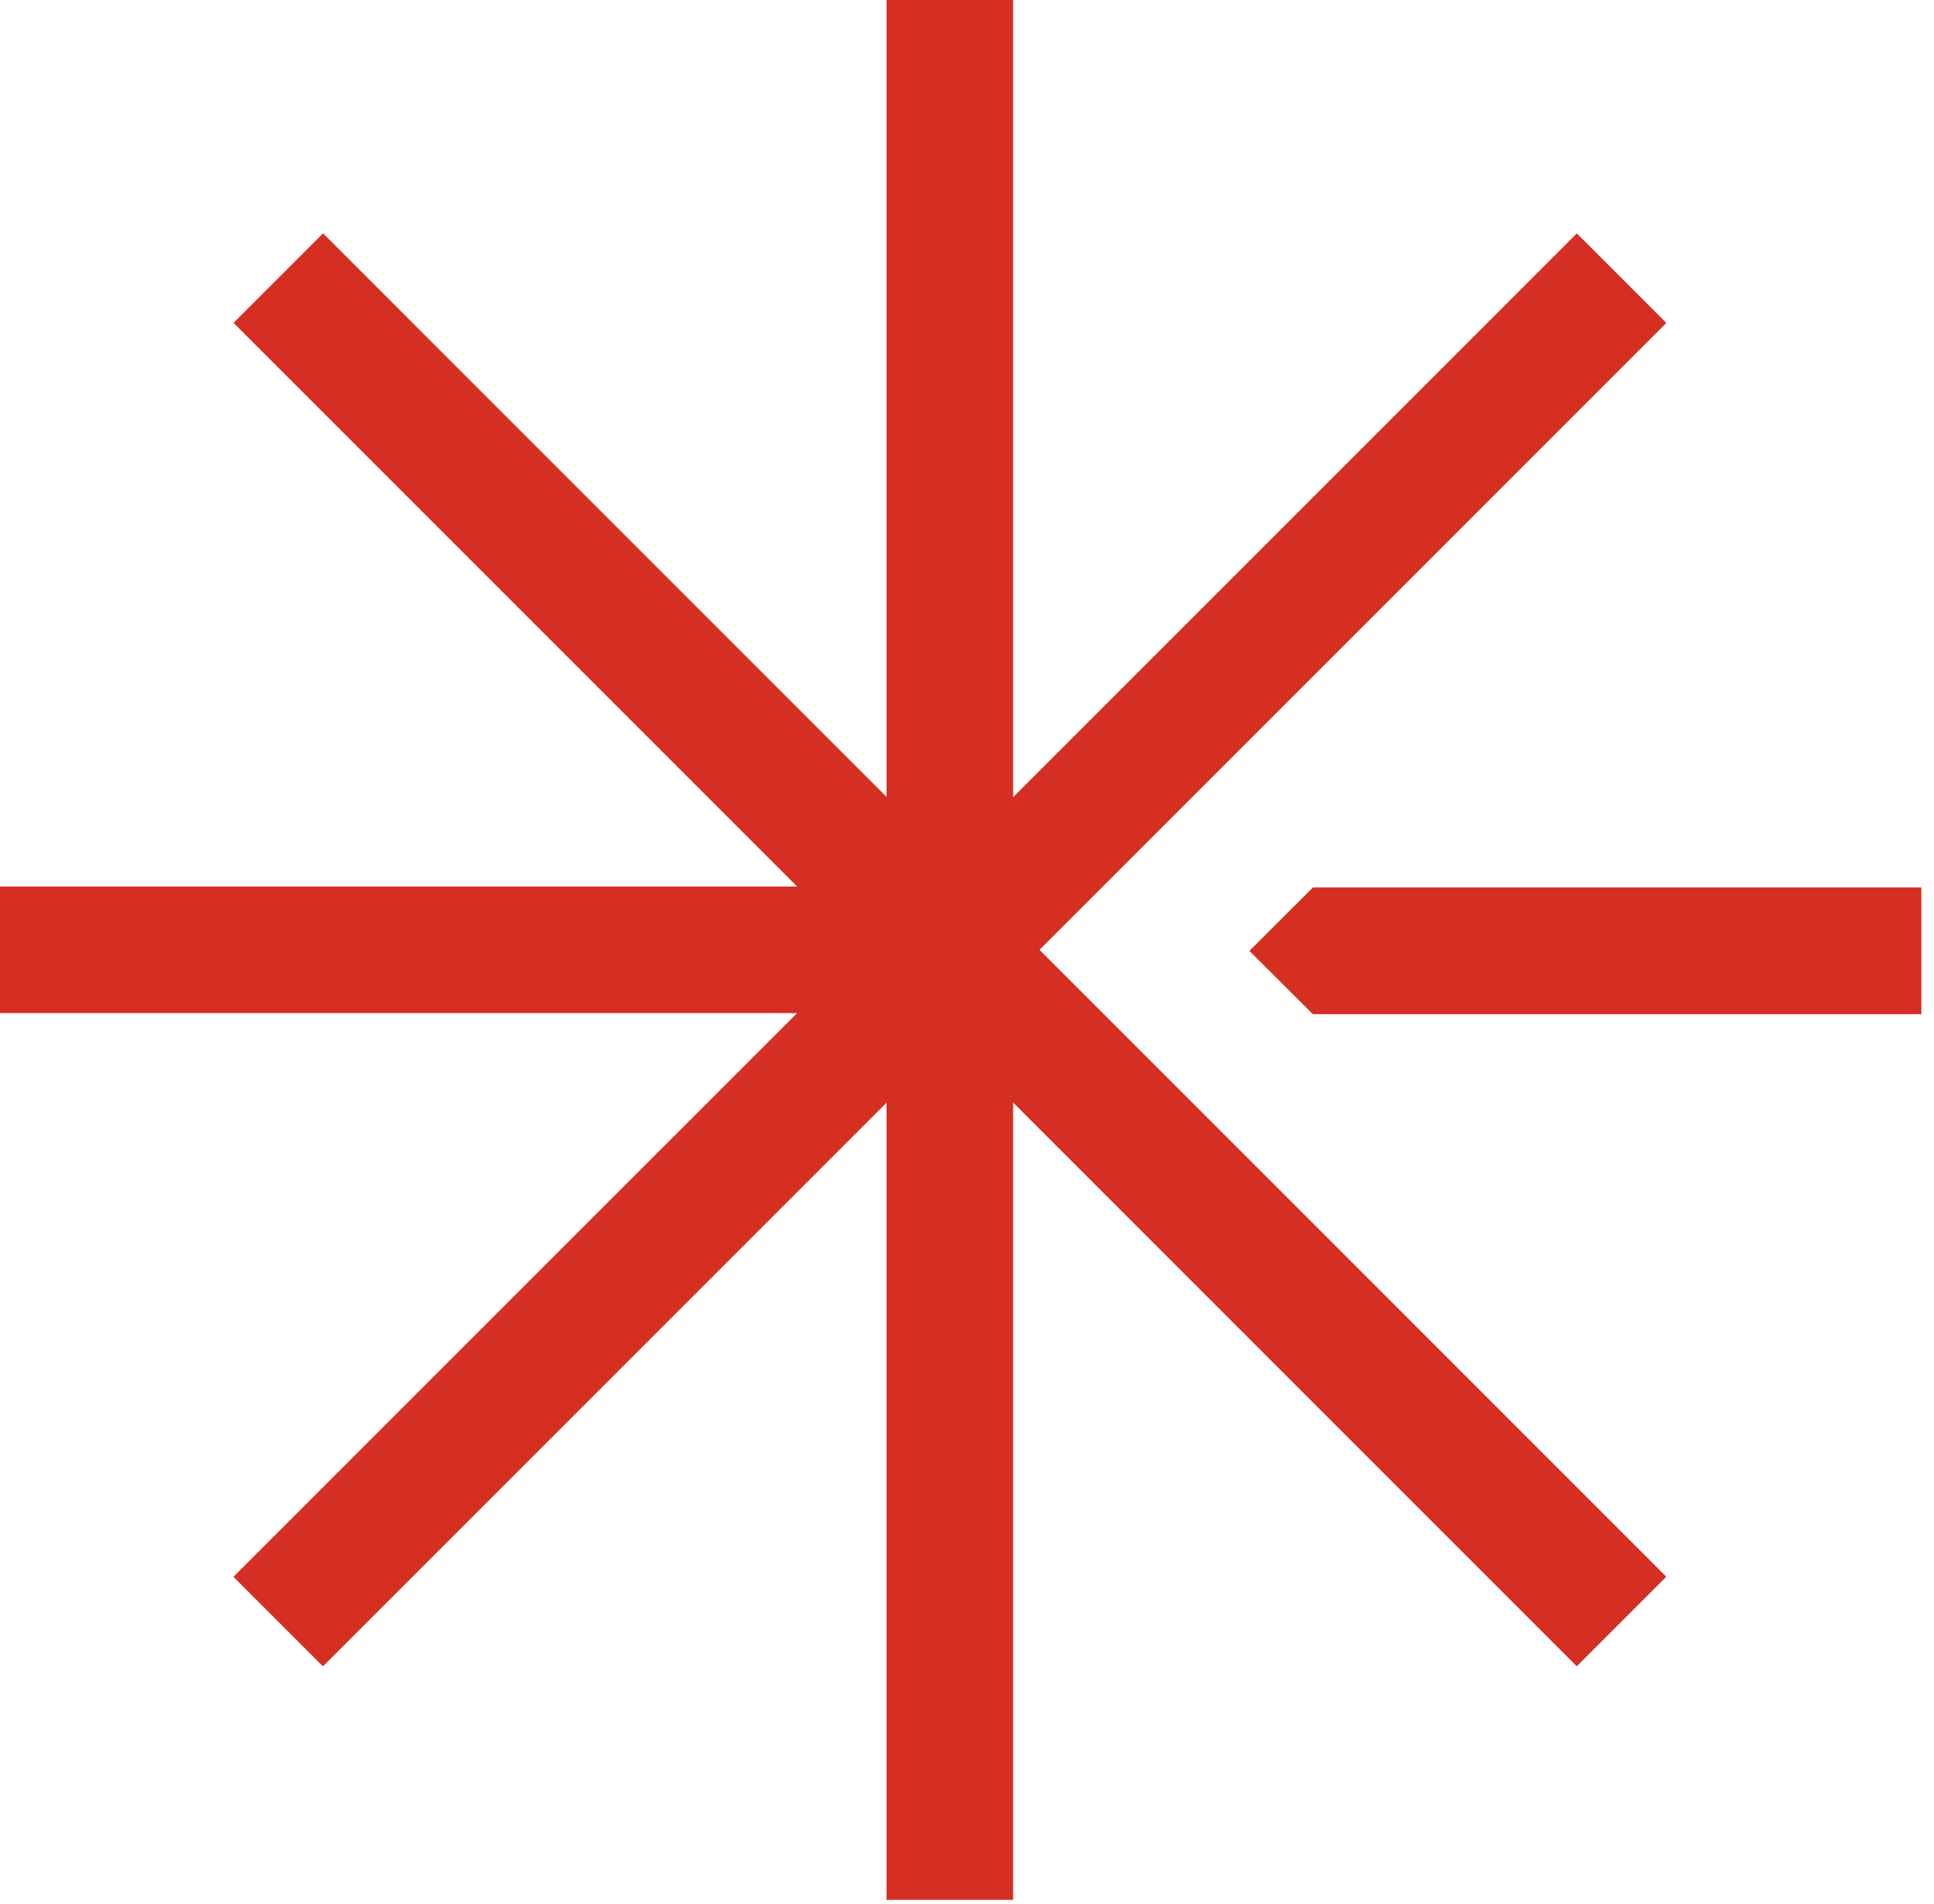 <svg xmlns="http://www.w3.org/2000/svg" width="128" height="126" fill="none"><path fill="#D52E22" d="M67.054 0h-8.378v62.865h8.378V0Zm0 62.865h-8.378v62.865h8.378V62.865Z"/><path fill="#D52E22" d="M62.865 67.046v-8.379H0v8.379h62.865Z"/><path fill="#D52E22" d="m21.382 15.444-5.925 5.924L59.91 65.82l5.925-5.924-44.452-44.453Z"/><path fill="#D52E22" d="m65.83 59.894-5.924 5.925 44.452 44.452 5.925-5.924L65.83 59.894Z"/><path fill="#D52E22" d="m65.828 65.823-5.924-5.925L15.45 104.35l5.925 5.925 44.452-44.452Zm44.457-44.451-5.924-5.925L59.909 59.9l5.924 5.924 44.452-44.452ZM86.894 58.73l-4.204 4.198 4.204 4.19h40.269V58.73h-40.27Z"/></svg>